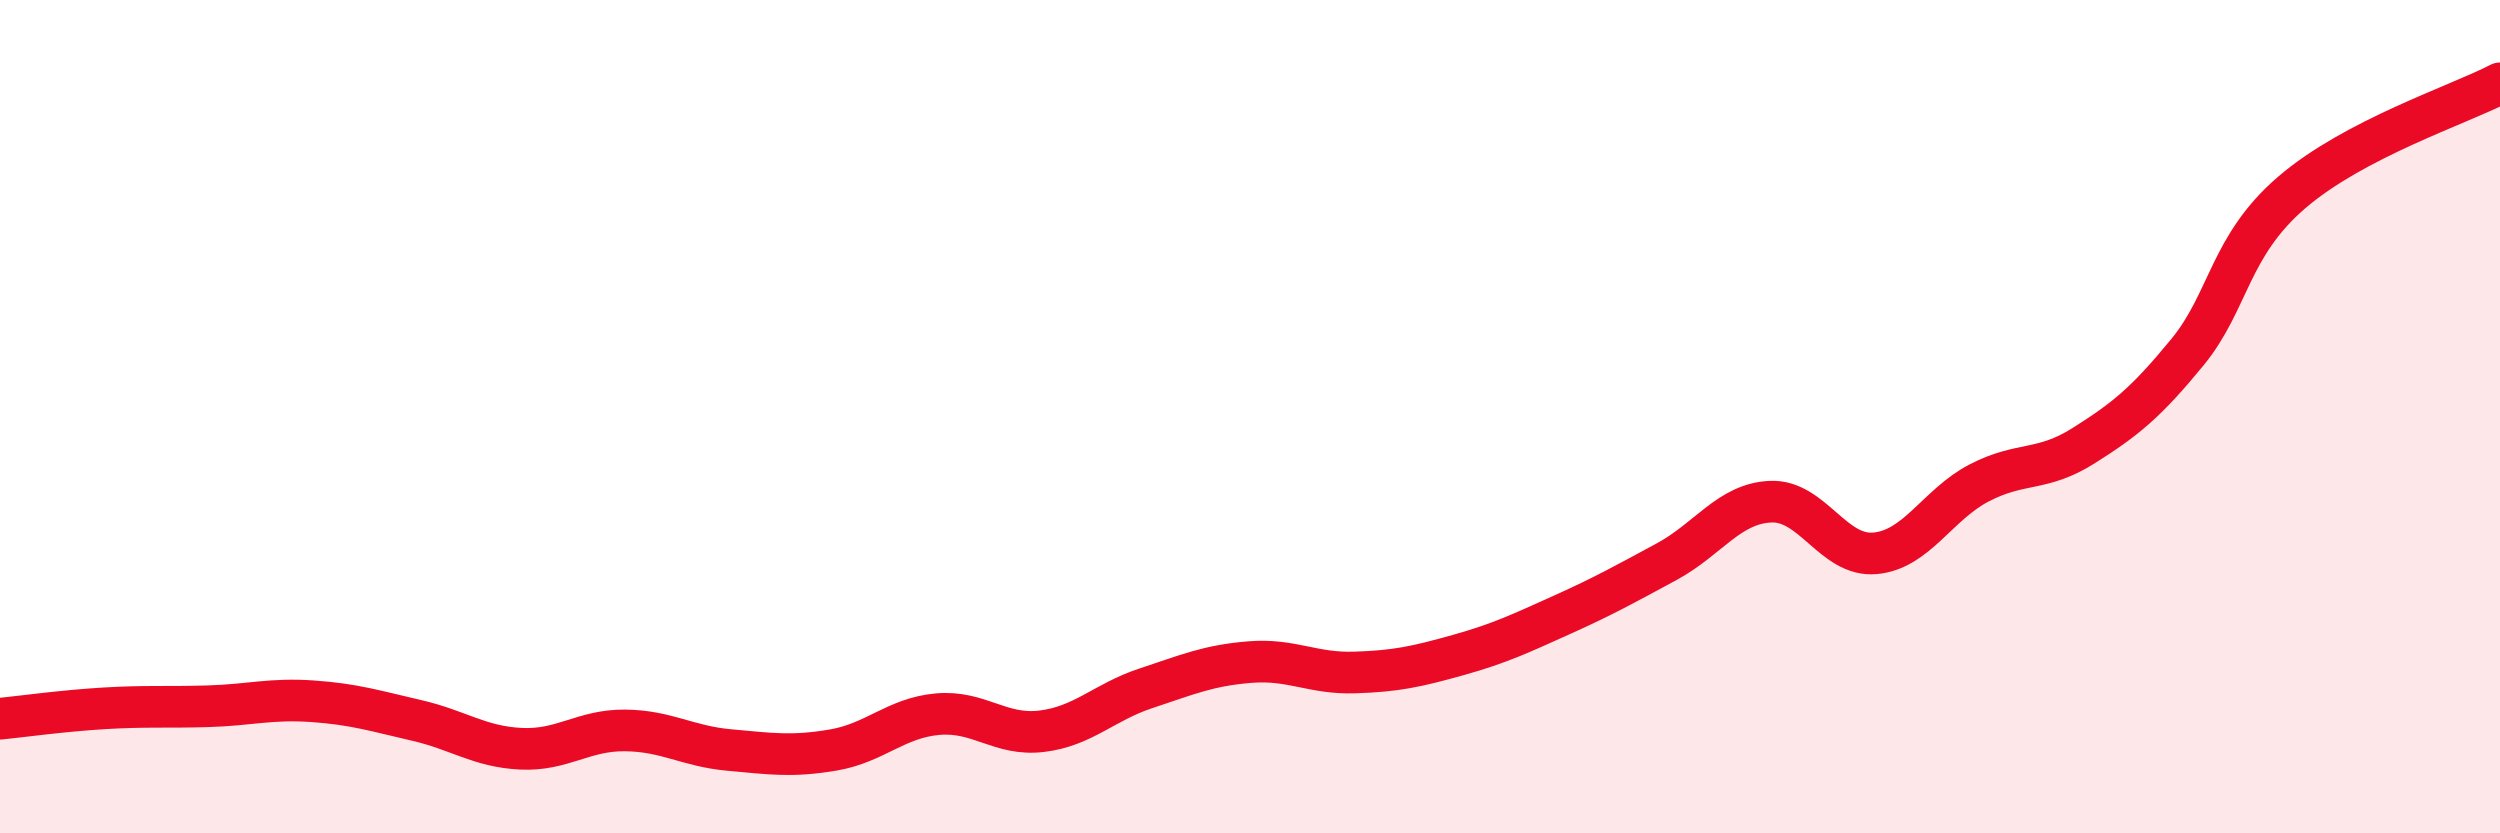 
    <svg width="60" height="20" viewBox="0 0 60 20" xmlns="http://www.w3.org/2000/svg">
      <path
        d="M 0,17.25 C 0.5,17.2 1.5,17.06 2.5,17 C 3.5,16.94 4,16.98 5,16.95 C 6,16.92 6.5,16.76 7.5,16.83 C 8.5,16.9 9,17.06 10,17.29 C 11,17.52 11.5,17.92 12.5,17.97 C 13.5,18.02 14,17.52 15,17.53 C 16,17.54 16.5,17.91 17.5,18 C 18.5,18.09 19,18.17 20,18 C 21,17.83 21.5,17.23 22.5,17.14 C 23.5,17.05 24,17.67 25,17.55 C 26,17.43 26.5,16.85 27.5,16.52 C 28.5,16.19 29,15.97 30,15.89 C 31,15.81 31.5,16.17 32.5,16.14 C 33.5,16.11 34,16 35,15.72 C 36,15.44 36.5,15.2 37.5,14.75 C 38.5,14.3 39,14.02 40,13.48 C 41,12.94 41.5,12.08 42.5,12.04 C 43.5,12 44,13.37 45,13.28 C 46,13.19 46.5,12.11 47.5,11.59 C 48.5,11.07 49,11.33 50,10.7 C 51,10.07 51.5,9.67 52.5,8.45 C 53.5,7.23 53.5,5.91 55,4.62 C 56.5,3.33 59,2.52 60,2L60 20L0 20Z"
        fill="#EB0A25"
        opacity="0.1"
        stroke-linecap="round"
        stroke-linejoin="round"
      />
      <path
        d="M 0,17.25 C 0.5,17.2 1.5,17.06 2.5,17 C 3.5,16.94 4,16.98 5,16.95 C 6,16.92 6.5,16.76 7.5,16.83 C 8.5,16.9 9,17.06 10,17.29 C 11,17.52 11.5,17.92 12.5,17.97 C 13.5,18.02 14,17.52 15,17.53 C 16,17.54 16.5,17.91 17.5,18 C 18.5,18.09 19,18.17 20,18 C 21,17.83 21.5,17.23 22.5,17.14 C 23.5,17.05 24,17.67 25,17.55 C 26,17.43 26.5,16.85 27.5,16.52 C 28.5,16.19 29,15.97 30,15.89 C 31,15.81 31.5,16.17 32.5,16.14 C 33.5,16.11 34,16 35,15.72 C 36,15.44 36.5,15.2 37.5,14.75 C 38.5,14.3 39,14.02 40,13.48 C 41,12.94 41.5,12.08 42.5,12.04 C 43.5,12 44,13.37 45,13.28 C 46,13.19 46.5,12.11 47.5,11.59 C 48.5,11.07 49,11.33 50,10.7 C 51,10.07 51.5,9.67 52.5,8.45 C 53.5,7.23 53.5,5.91 55,4.62 C 56.5,3.33 59,2.52 60,2"
        stroke="#EB0A25"
        stroke-width="1"
        fill="none"
        stroke-linecap="round"
        stroke-linejoin="round"
      />
    </svg>
  